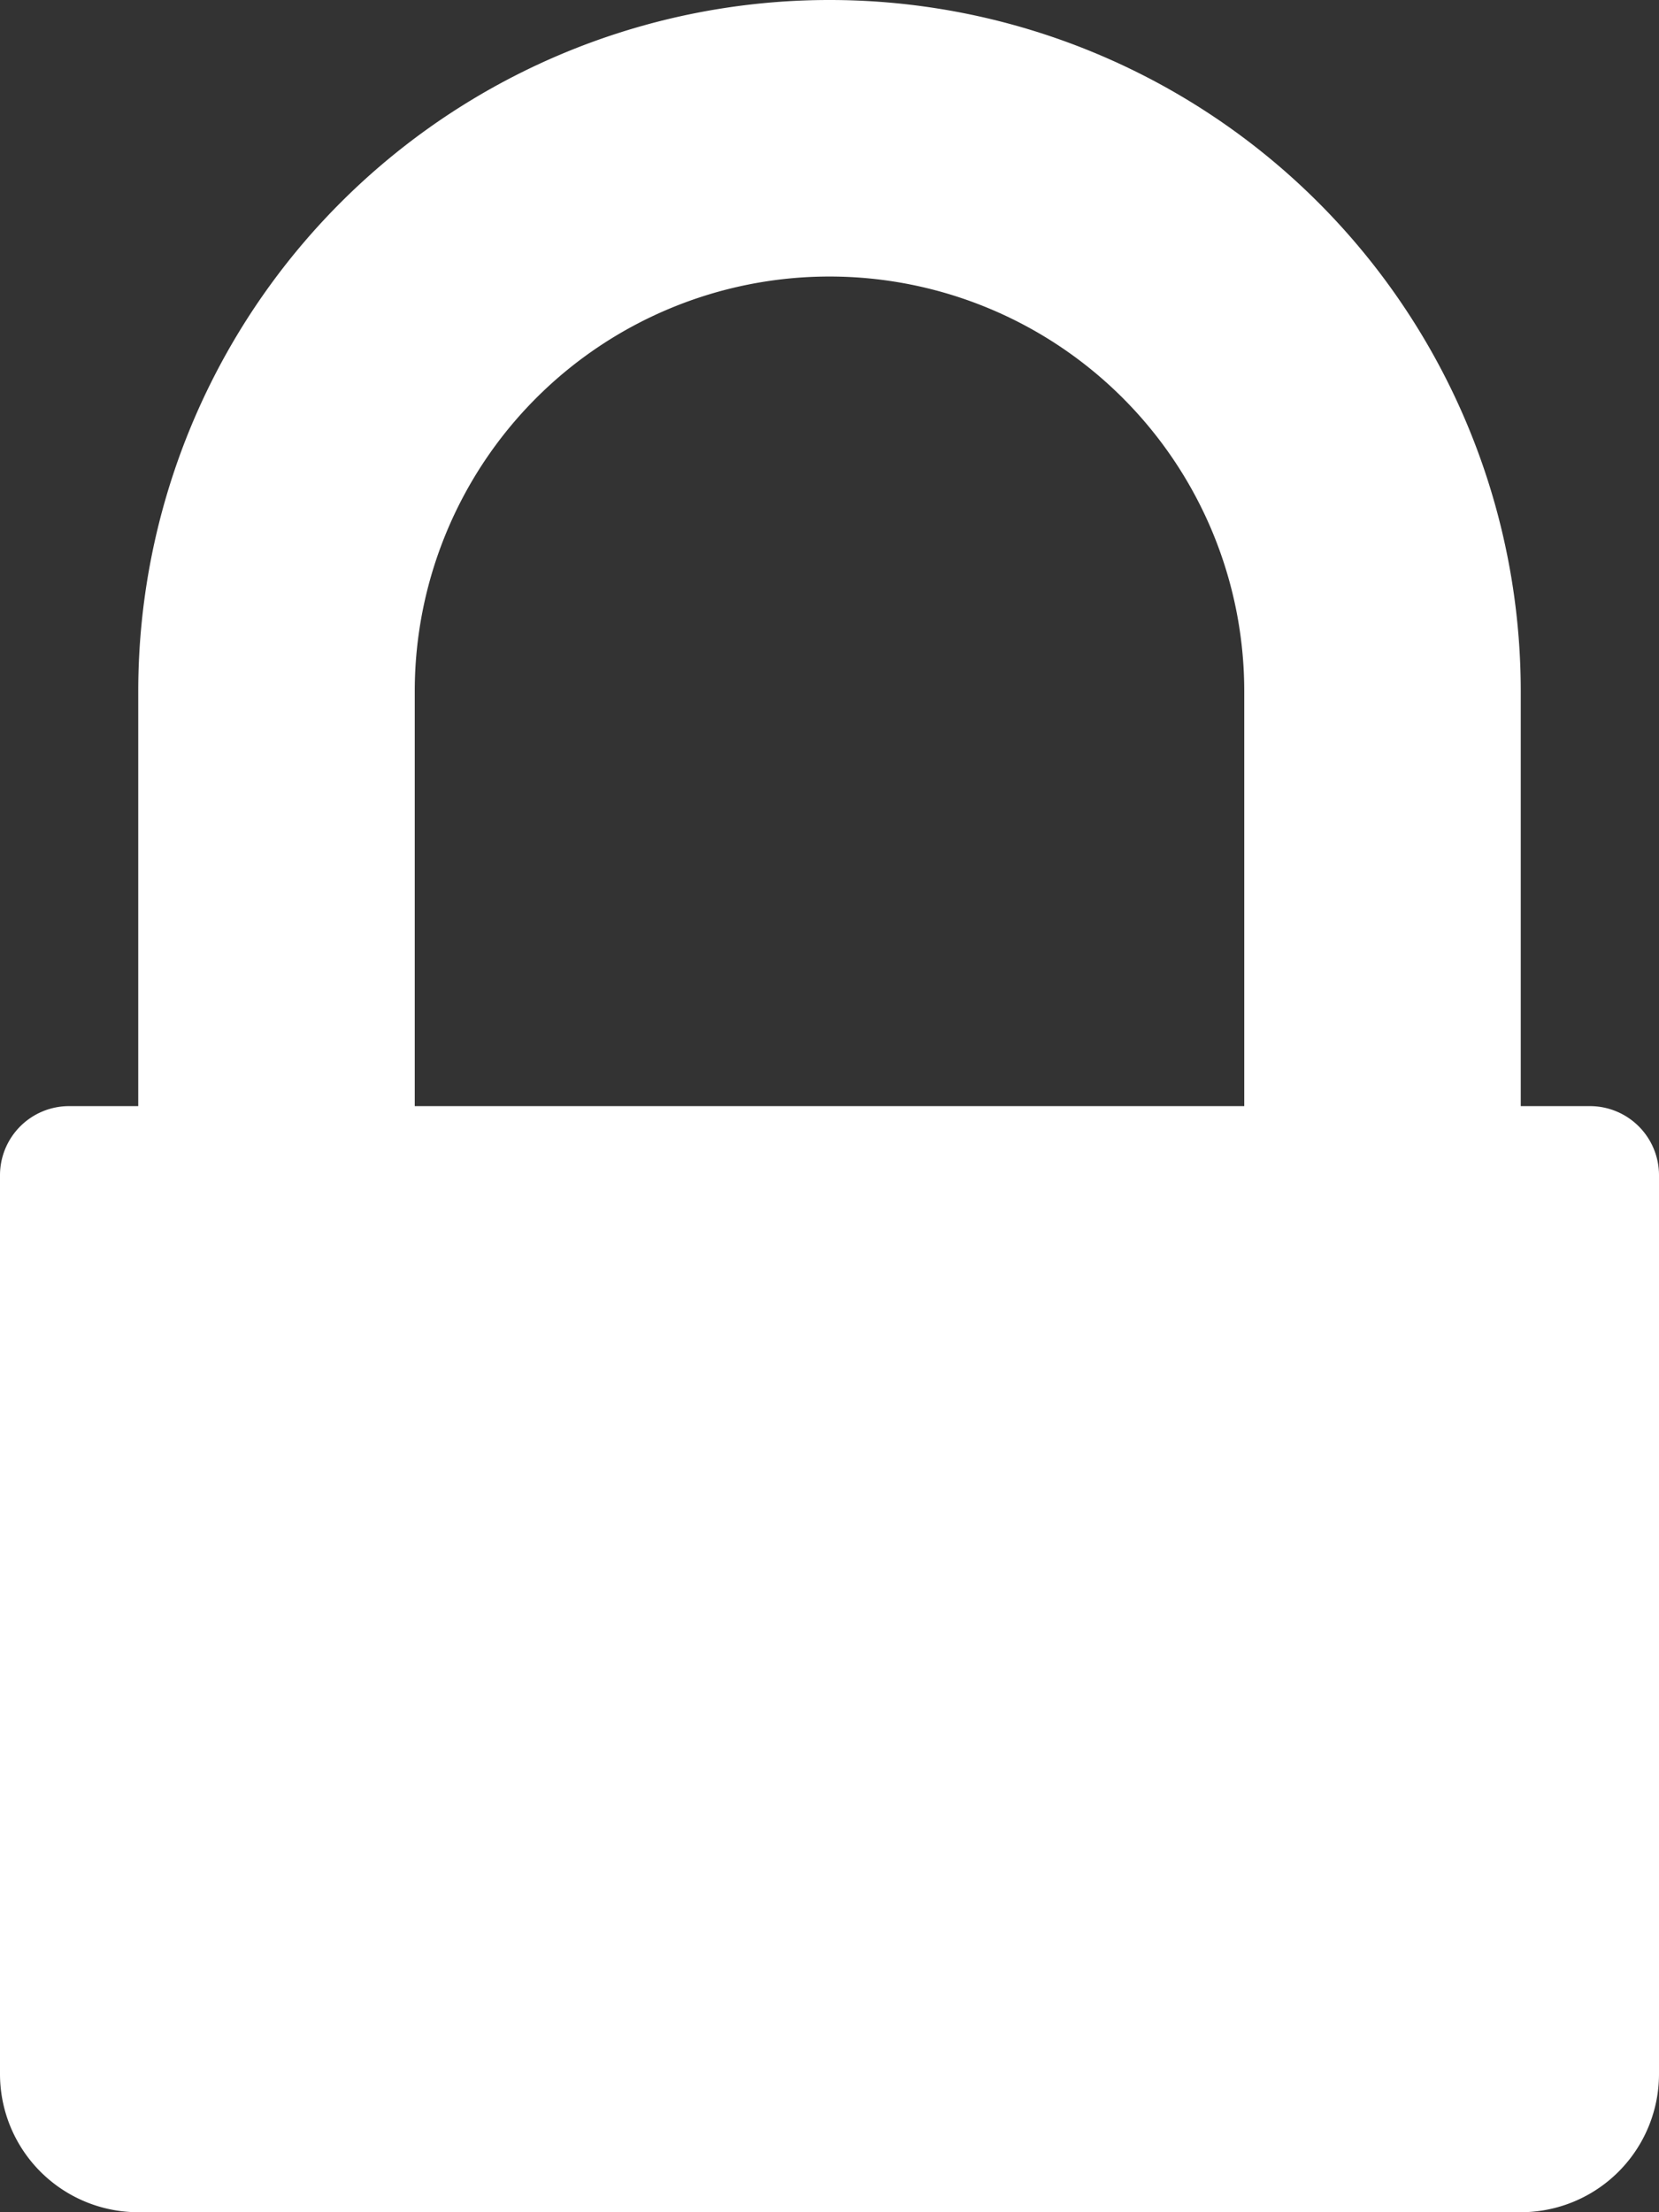 <svg xmlns="http://www.w3.org/2000/svg" width="12" height="16" viewBox="0 0 12 16">
  <rect x="0" y="0" width="12" height="16" fill="#333333" stroke="none"/>
<defs>
    <style>
      .cls-1 {
        fill: #fff;
        fill-rule: evenodd;
      }
    </style>
  </defs>
  <path id="fa-lock" class="cls-1" d="M655.5,497H655v-3a5,5,0,0,0-10,0v3h-0.5a0.5,0.5,0,0,0-.5.5V504a1,1,0,0,0,1,1h10a1,1,0,0,0,1-1v-6.5A0.5,0.5,0,0,0,655.5,497Zm-8.5-3a3,3,0,0,1,6,0v3h-6v-3Z" transform="translate(-644 -489)"/>
</svg>
